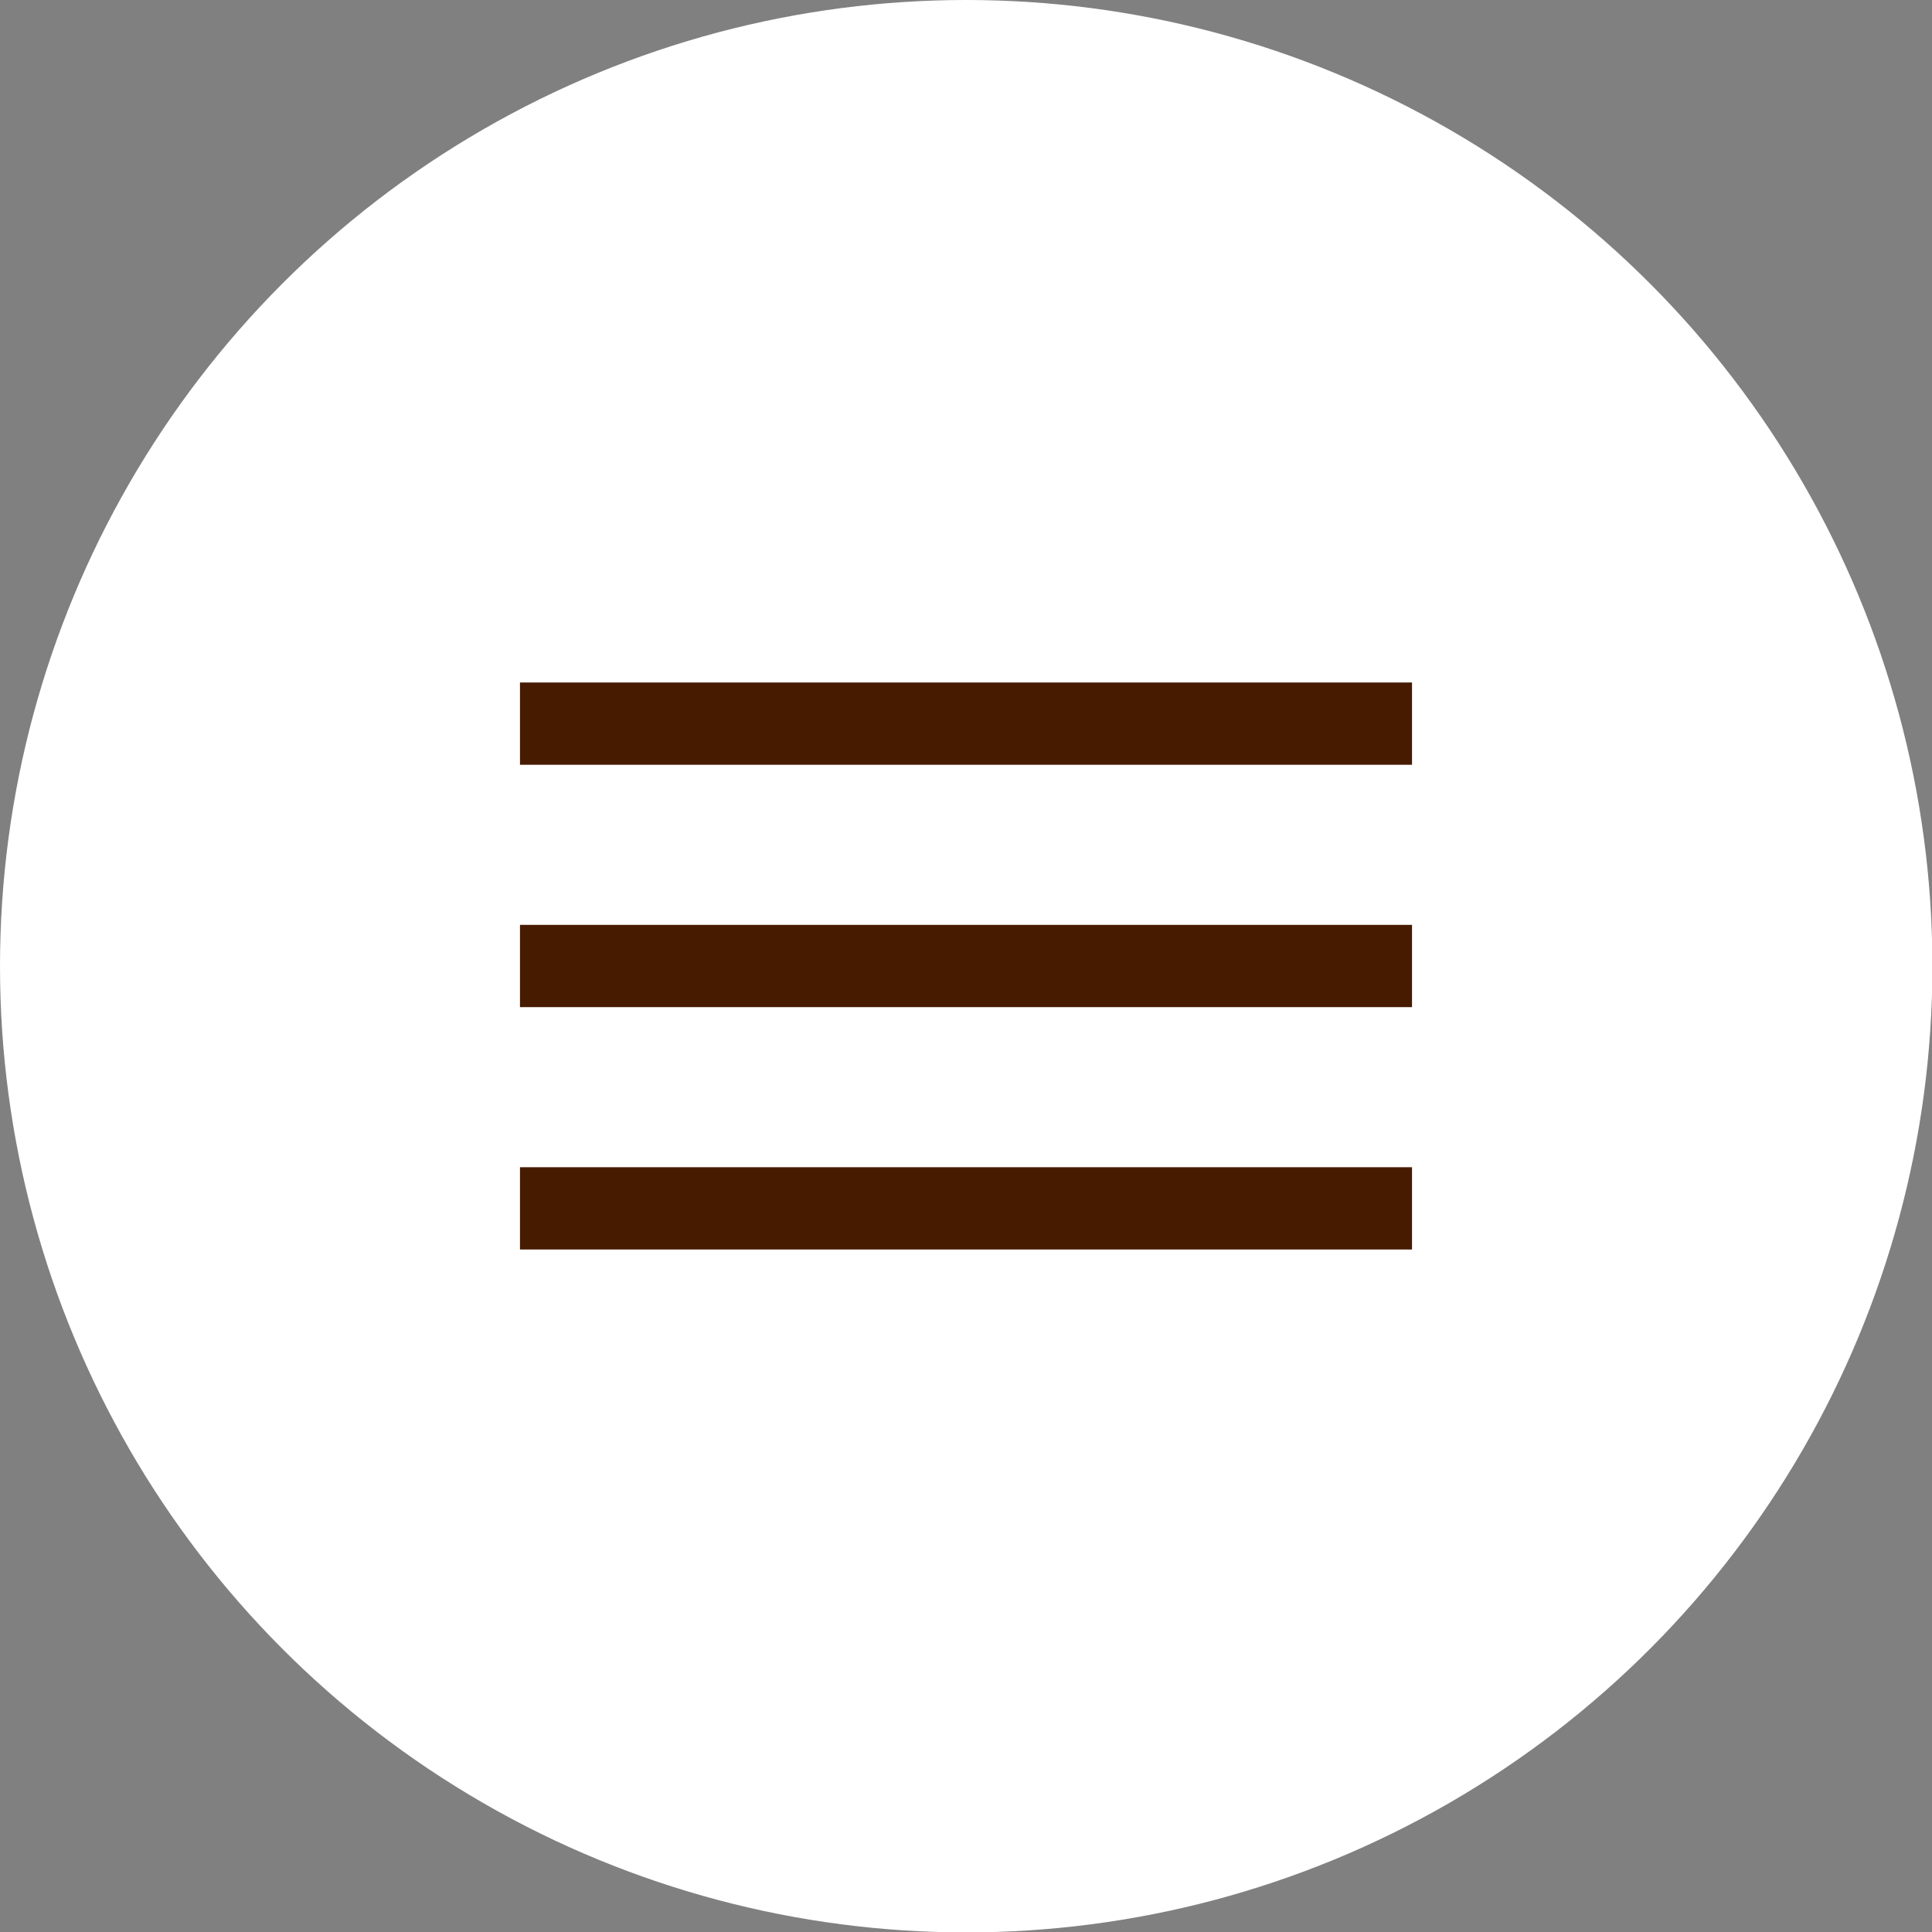 <?xml version="1.0" encoding="UTF-8"?> <svg xmlns="http://www.w3.org/2000/svg" viewBox="0 0 47.67 47.67"><rect x="0" y="0" width="47.67" height="47.67" fill="#808080" stroke="none"/> <defs> <style>.cls-1{fill:#fff;}.cls-2{fill:#461b00;}</style> </defs> <g id="Слой_2" data-name="Слой 2"> <g id="Layer_1" data-name="Layer 1"> <circle class="cls-1" cx="23.84" cy="23.84" r="23.84"></circle> <rect class="cls-2" x="12.83" y="16.84" width="22.01" height="2.03"></rect> <rect class="cls-2" x="12.83" y="22.82" width="22.01" height="2.03"></rect> <rect class="cls-2" x="12.83" y="28.8" width="22.01" height="2.03"></rect> </g> </g> </svg> 